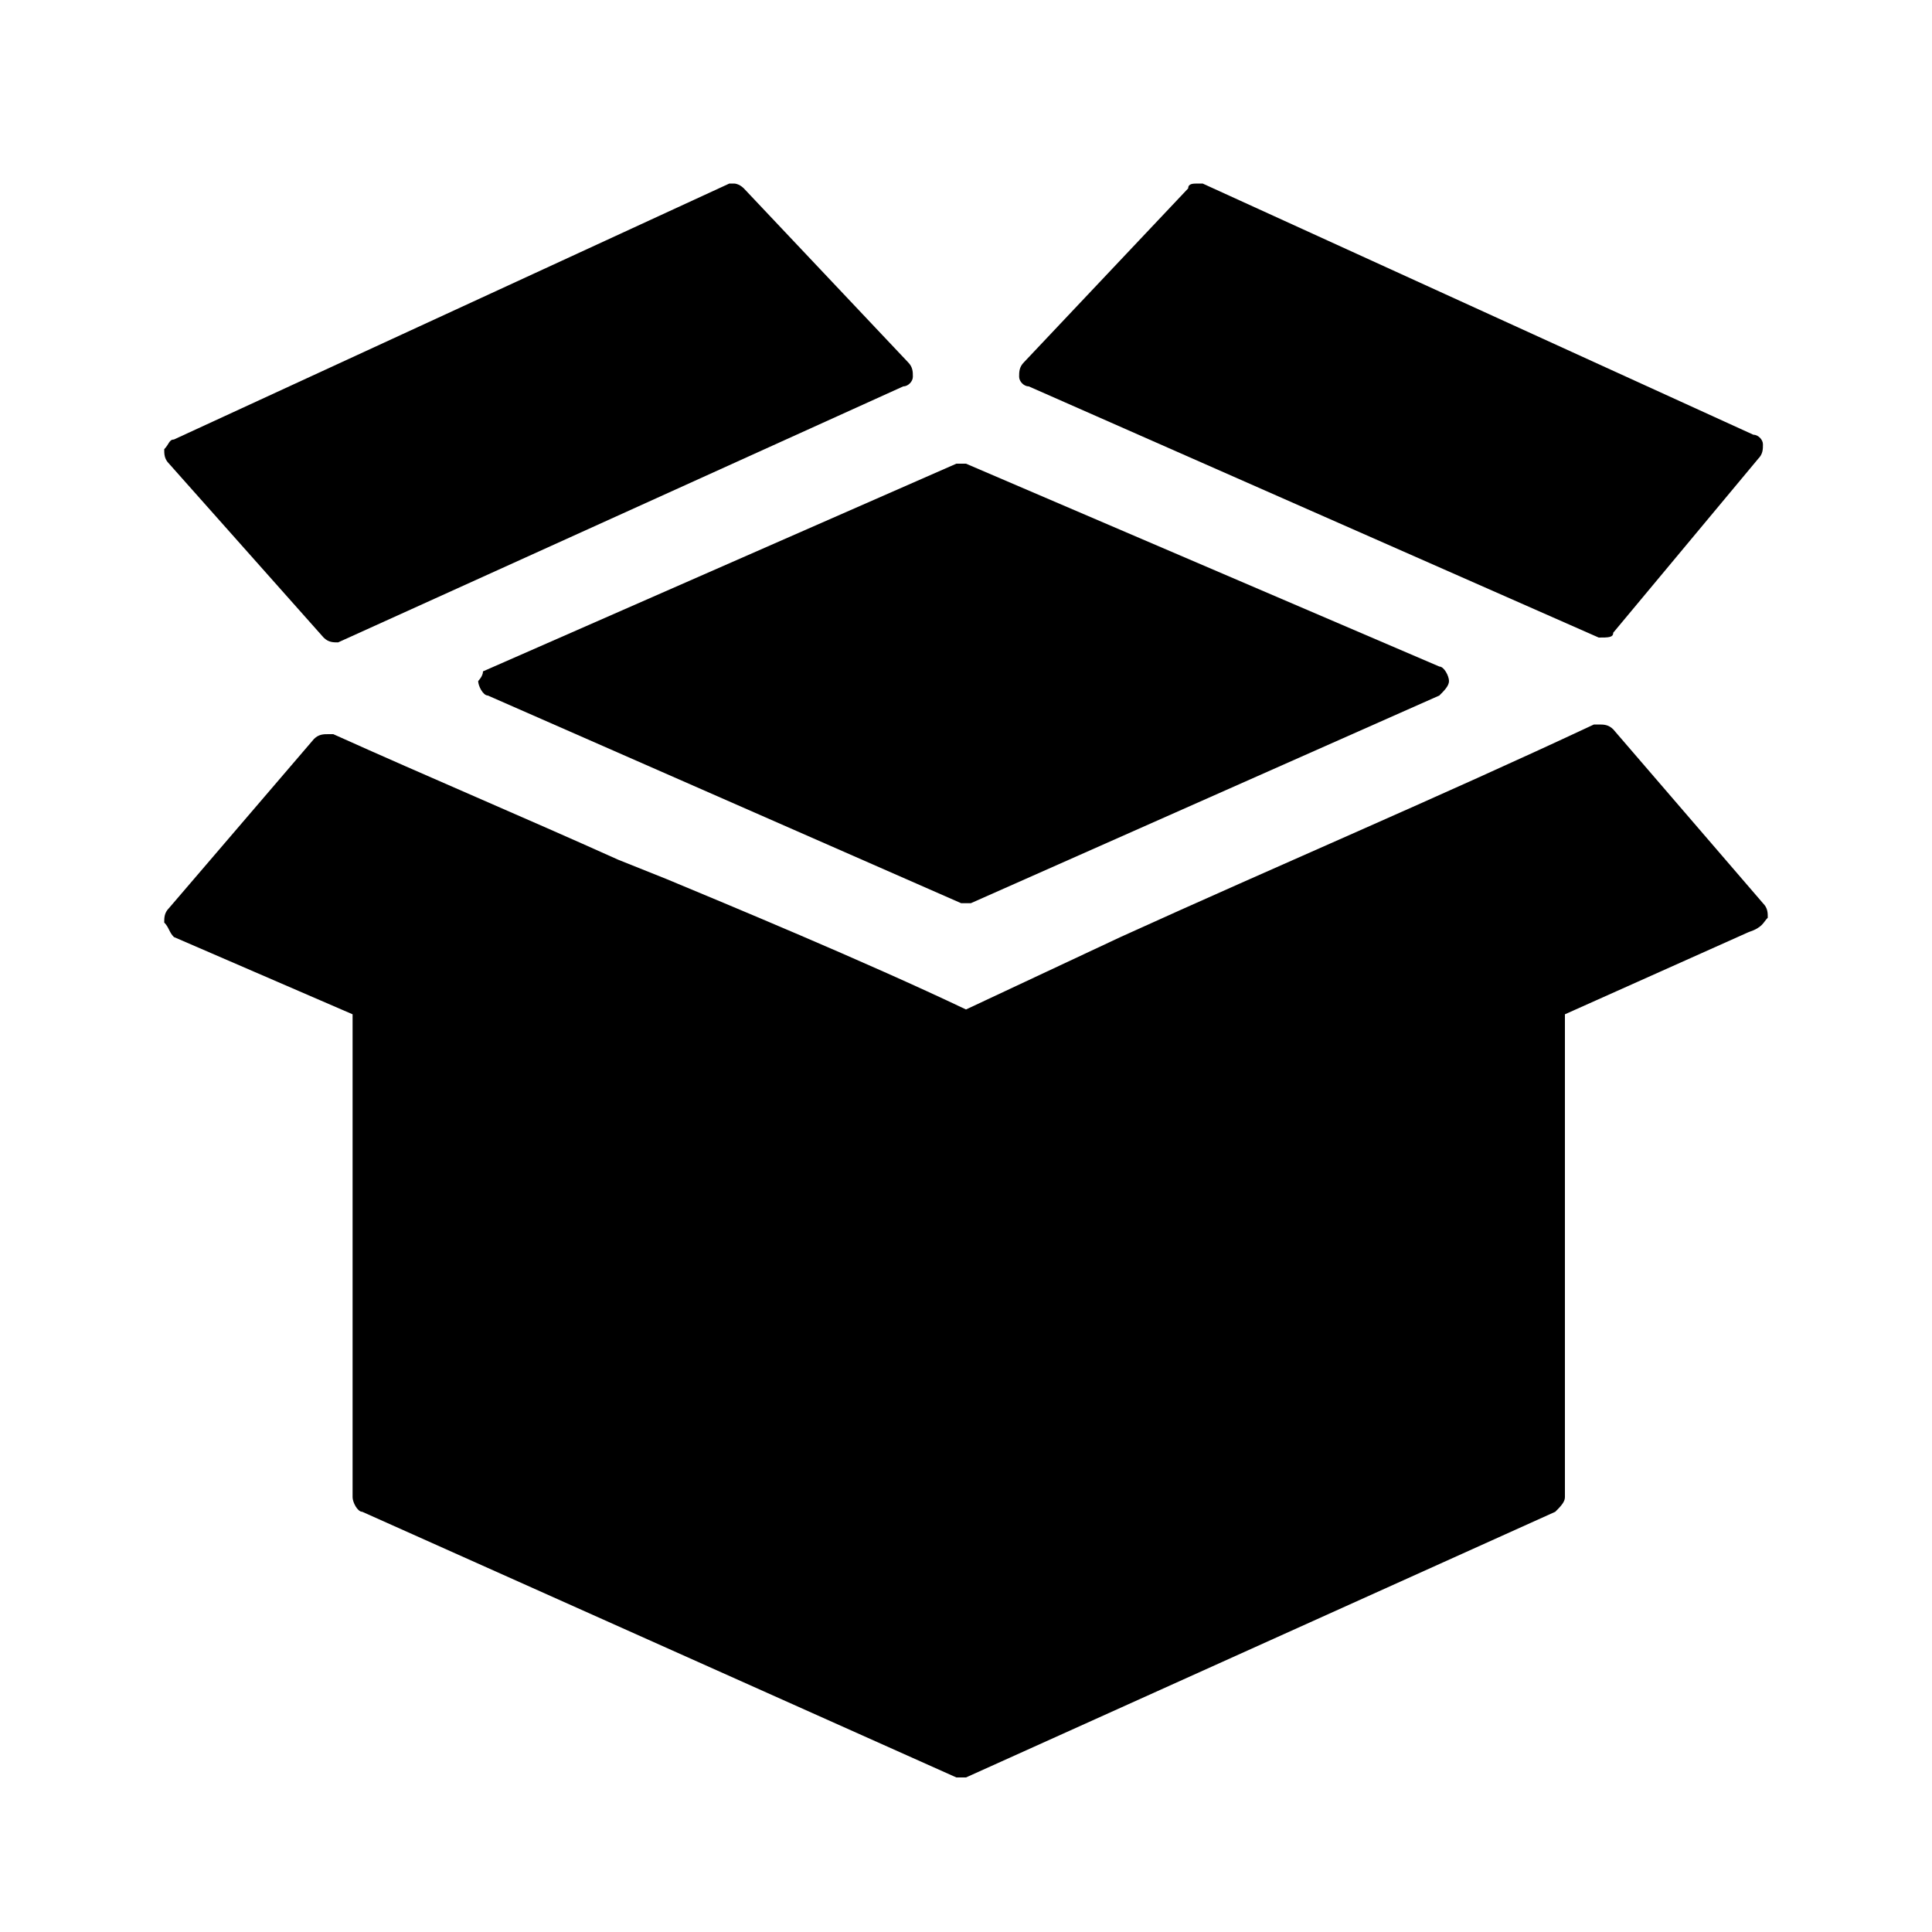 <?xml version="1.0" encoding="utf-8"?>
<!-- Generator: Adobe Illustrator 25.0.0, SVG Export Plug-In . SVG Version: 6.00 Build 0)  -->
<svg version="1.1" id="Ebene_1" xmlns="http://www.w3.org/2000/svg" xmlns:xlink="http://www.w3.org/1999/xlink" x="0px" y="0px"
	 width="40px" height="40px" viewBox="0 0 40 40" style="enable-background:new 0 0 40 40;" xml:space="preserve">
<g>
	<path d="M9.9,14.1c0,0.1,0.1,0.3,0.2,0.3l9.8,4.3H20h0.1l9.7-4.3c0.1-0.1,0.2-0.2,0.2-0.3c0-0.1-0.1-0.3-0.2-0.3L20,9.6h-0.1h-0.1
		L10,13.9C10,14,9.9,14.1,9.9,14.1"/>
	<path d="M6.7,13.2c0.1,0.1,0.2,0.1,0.3,0.1H7L18.7,8c0.1,0,0.2-0.1,0.2-0.2s0-0.2-0.1-0.3l-3.4-3.6c-0.1-0.1-0.2-0.1-0.2-0.1h-0.1
		L3.6,9.1c-0.1,0-0.1,0.1-0.2,0.2c0,0.1,0,0.2,0.1,0.3L6.7,13.2z"/>
	<path d="M33.1,13.2L33.1,13.2c0.2,0,0.3,0,0.3-0.1l3-3.6c0.1-0.1,0.1-0.2,0.1-0.3c0-0.1-0.1-0.2-0.2-0.2L24.9,3.8h-0.1
		c-0.1,0-0.2,0-0.2,0.1l-3.4,3.6c-0.1,0.1-0.1,0.2-0.1,0.3c0,0.1,0.1,0.2,0.2,0.2L33.1,13.2z"/>
	<path d="M36.6,19c0-0.1,0-0.2-0.1-0.3l-3.1-3.6C33.3,15,33.2,15,33.1,15H33c-3.2,1.5-6.5,2.9-9.8,4.4L20,20.9c-2.1-1-5-2.2-6.2-2.7
		l-1-0.4c-2-0.9-3.9-1.7-5.9-2.6H6.8c-0.1,0-0.2,0-0.3,0.1l-3,3.5c-0.1,0.1-0.1,0.2-0.1,0.3c0.1,0.1,0.1,0.2,0.2,0.3L7.3,21v10
		c0,0.1,0.1,0.3,0.2,0.3l12.3,5.5h0.1H20l12.2-5.5c0.1-0.1,0.2-0.2,0.2-0.3V21l3.8-1.7C36.5,19.2,36.5,19.1,36.6,19"/>
</g>
</svg>
